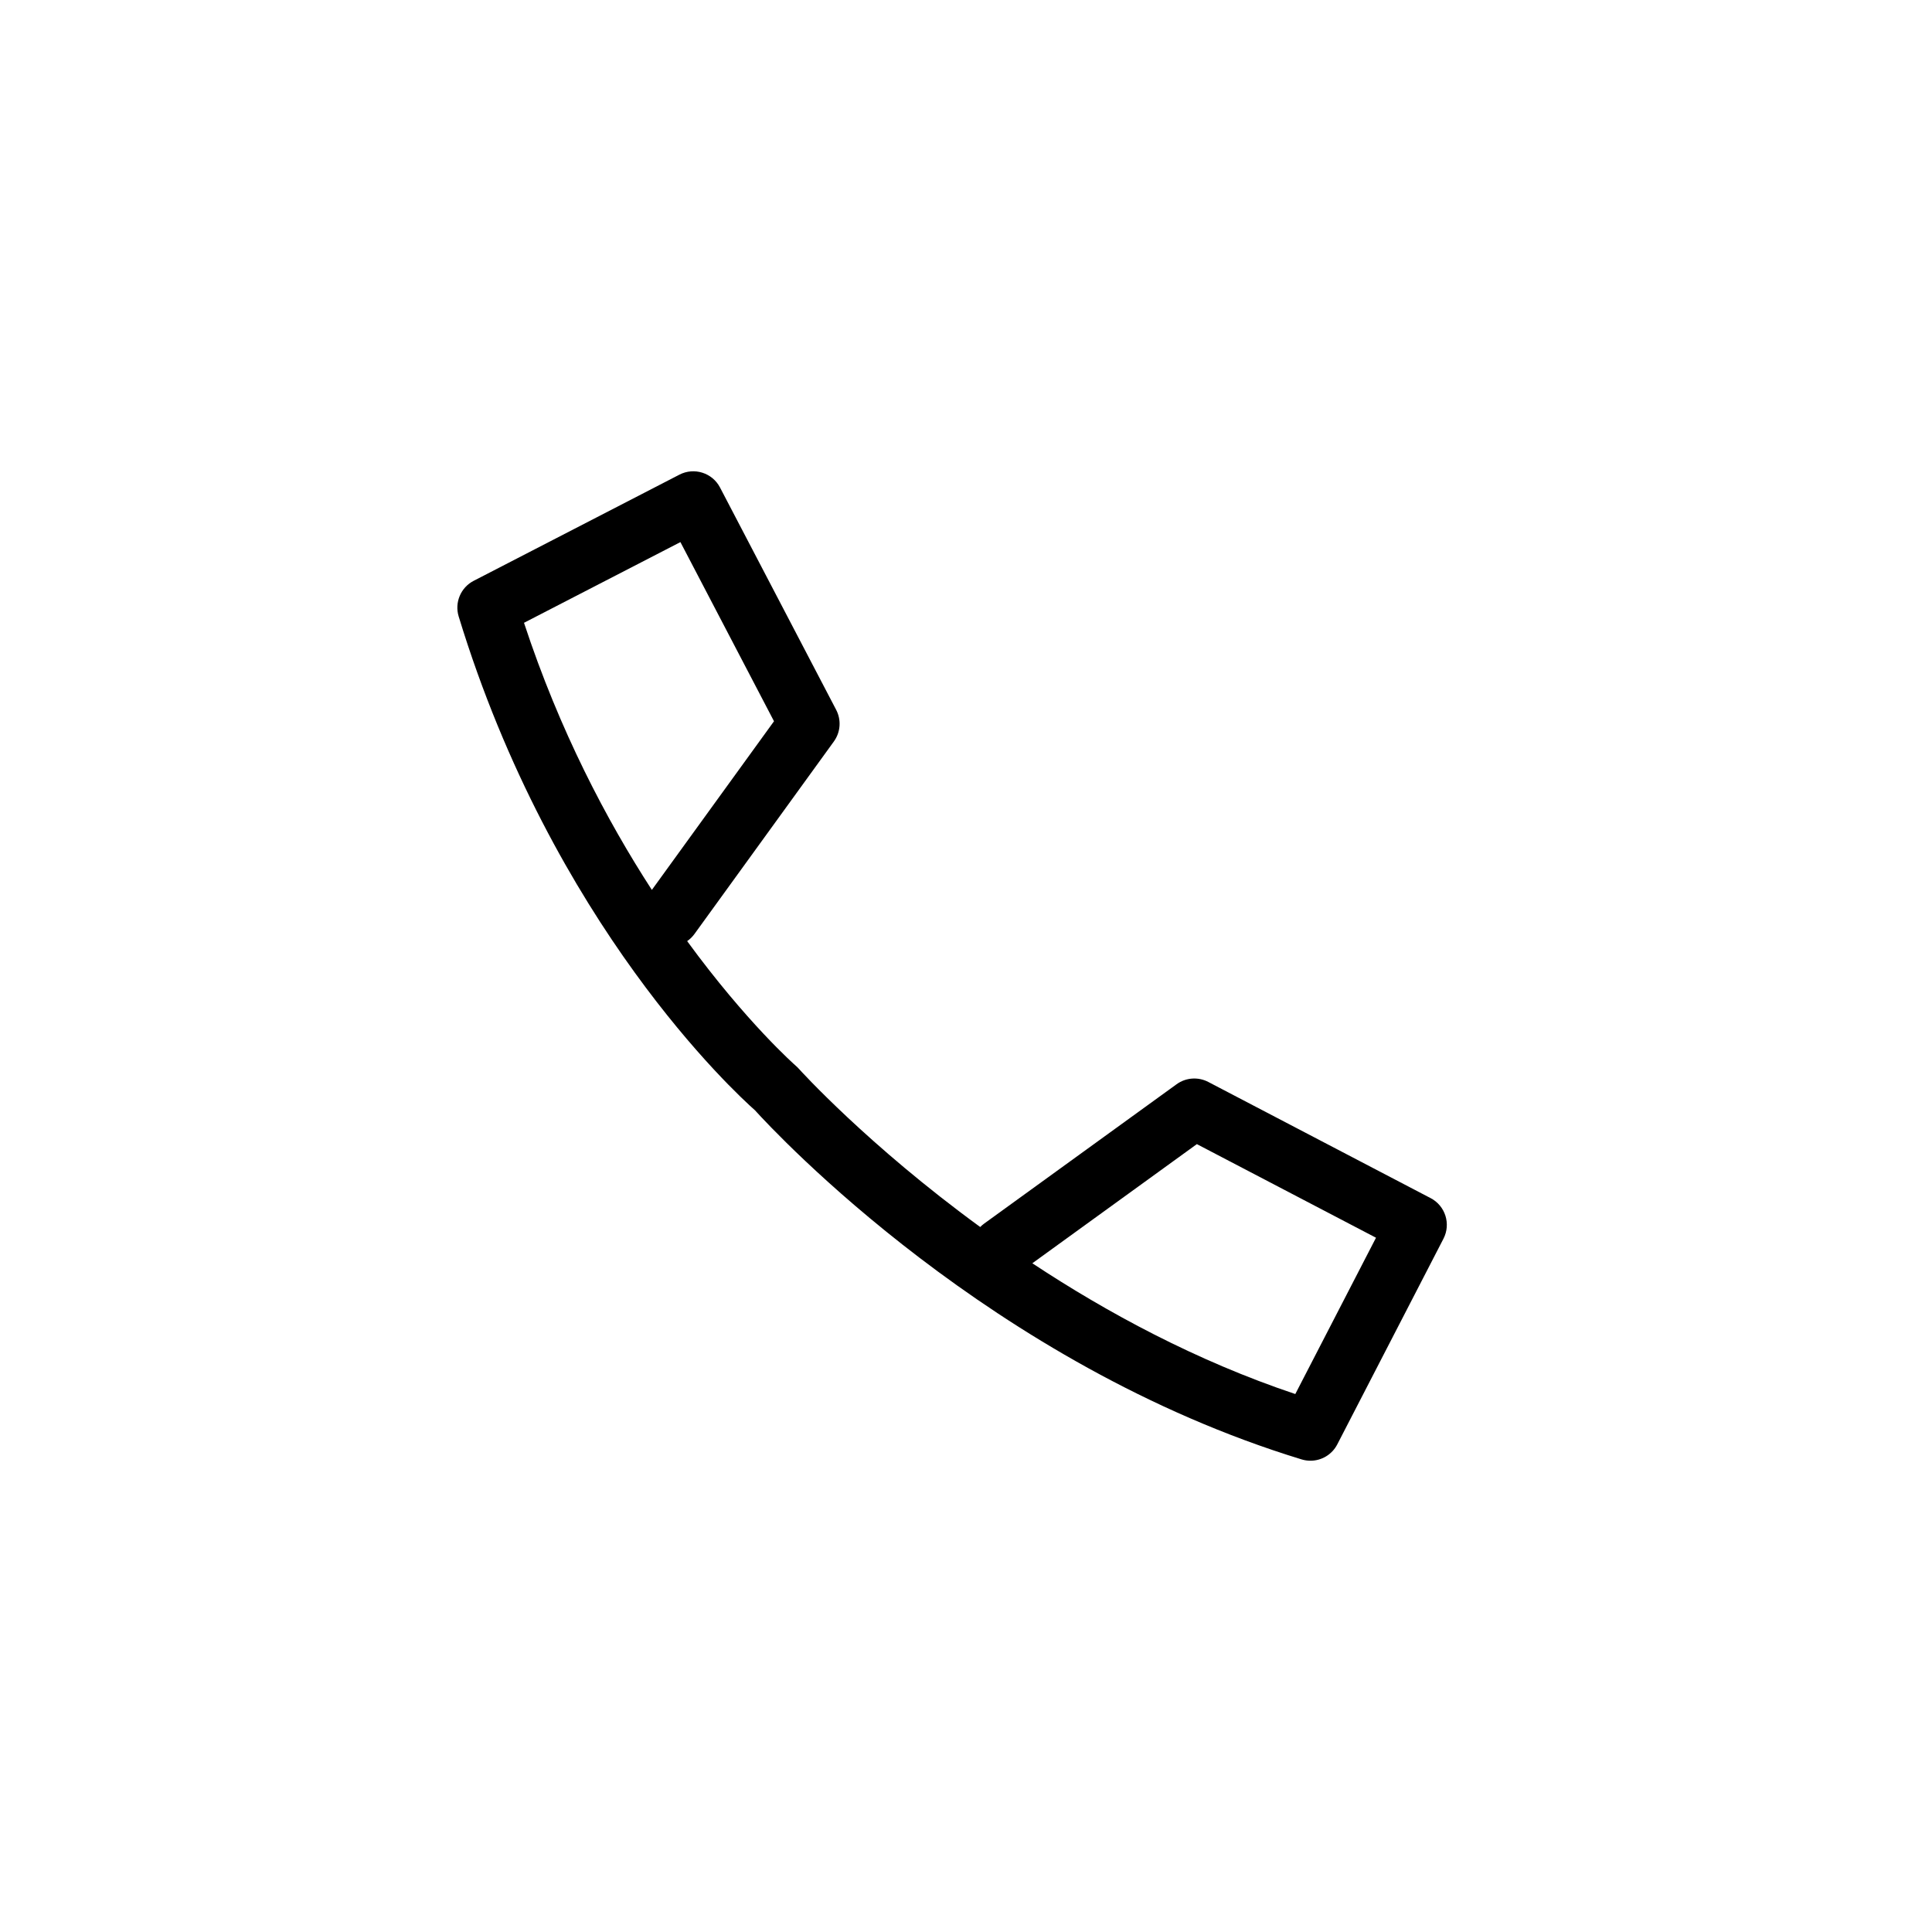 <?xml version="1.0" encoding="UTF-8"?>
<svg width="3600pt" height="3600pt" version="1.1" viewBox="0 0 3600 3600" xmlns="http://www.w3.org/2000/svg">
 <path d="m2665.7 2232.5-414.25-216.45c-18.898-9.871-41.766-8.242-59.035 4.273l-358.59 259.68c-2.672 1.941-5.117 4.078-7.34 6.356-209.59-152.86-335.9-292.53-338.12-295.03-1.602-1.773-3.375-3.543-5.203-5.117-1.773-1.52-91.941-80.887-202.75-232.57 5.176-3.543 9.816-8.016 13.668-13.387l259.68-358.59c12.516-17.27 14.176-40.133 4.305-59.035l-216.42-414.25c-14.316-27.449-48.18-38.109-75.629-23.934l-383.34 197.8c-24.16 12.461-35.945 40.414-28.012 66.402 175.61 575.16 514.91 887.26 552.15 920.25 38.109 42.02 439.96 473.91 1018.6 650.5 5.457 1.66 10.969 2.445 16.426 2.445 20.586 0 40.133-11.336 49.977-30.43l197.86-383.26c14.203-27.508 3.516-61.316-23.934-75.66zm-1689.3-1072 291.46-150.38 174.38 333.82-227.59 314.27c-83.926-129.43-171.82-295.99-238.25-497.7zm1437.2 1437.1c-184.98-61.988-351.2-151.93-489.99-243.68l306.56-222.02 333.81 174.43z"/>
</svg>
